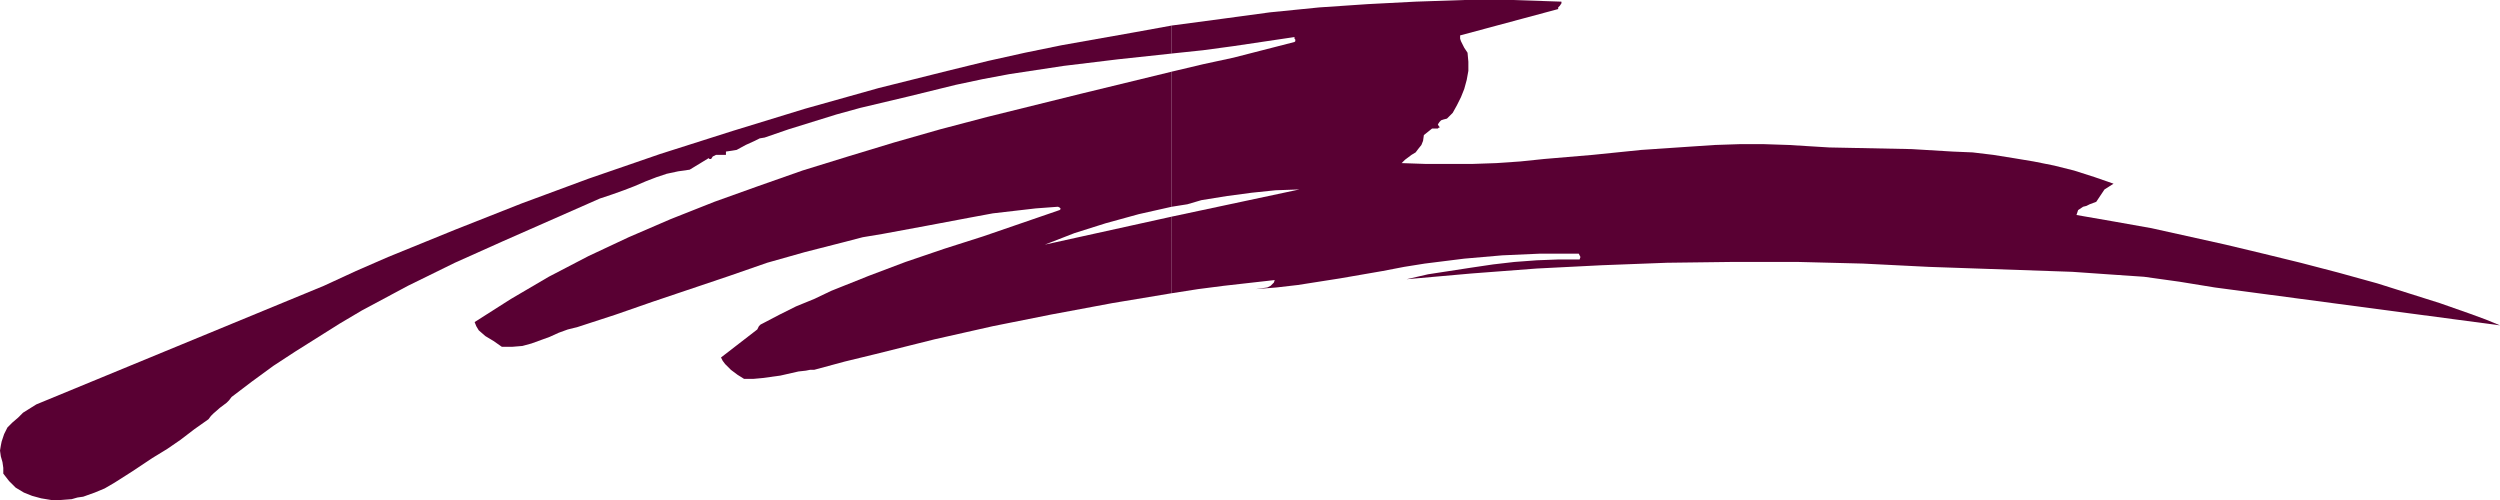 <?xml version="1.0" encoding="UTF-8" standalone="no"?>
<svg
   version="1.0"
   width="129.724mm"
   height="25.944mm"
   id="svg3"
   sodipodi:docname="Stroke 264.wmf"
   xmlns:inkscape="http://www.inkscape.org/namespaces/inkscape"
   xmlns:sodipodi="http://sodipodi.sourceforge.net/DTD/sodipodi-0.dtd"
   xmlns="http://www.w3.org/2000/svg"
   xmlns:svg="http://www.w3.org/2000/svg">
  <sodipodi:namedview
     id="namedview3"
     pagecolor="#ffffff"
     bordercolor="#000000"
     borderopacity="0.25"
     inkscape:showpageshadow="2"
     inkscape:pageopacity="0.0"
     inkscape:pagecheckerboard="0"
     inkscape:deskcolor="#d1d1d1"
     inkscape:document-units="mm" />
  <defs
     id="defs1">
    <pattern
       id="WMFhbasepattern"
       patternUnits="userSpaceOnUse"
       width="6"
       height="6"
       x="0"
       y="0" />
  </defs>
  <path
     style="fill:#590033;fill-opacity:1;fill-rule:evenodd;stroke:none"
     d="m 229.795,42.486 v 15.023 l 5.171,-0.808 5.01,-0.646 10.019,-1.131 -0.162,0.485 -0.323,0.323 -0.323,0.323 -0.646,0.323 -1.131,0.162 -1.131,0.162 4.04,-0.323 4.202,-0.485 8.242,-1.292 8.403,-1.454 4.202,-0.808 4.04,-0.646 3.878,-0.485 3.878,-0.485 7.434,-0.646 7.272,-0.323 h 7.272 0.485 l 0.162,0.323 0.162,0.323 -0.162,0.485 h -4.202 l -4.202,0.162 -4.363,0.323 -4.202,0.485 -4.363,0.646 -4.202,0.646 -4.202,0.646 -4.202,0.969 12.766,-1.131 12.766,-0.969 12.766,-0.646 12.766,-0.485 12.766,-0.162 h 12.928 l 12.766,0.323 12.928,0.646 14.059,0.485 14.059,0.485 6.949,0.485 7.11,0.485 6.949,0.969 6.949,1.131 55.914,7.431 -2.747,-1.131 -3.07,-1.131 -5.979,-2.1 -3.07,-0.969 -6.141,-1.939 -3.07,-0.969 -7.595,-2.1 -7.434,-1.939 -7.272,-1.777 -7.434,-1.777 -7.272,-1.615 -7.272,-1.615 -7.272,-1.292 -7.434,-1.292 0.162,-0.485 0.162,-0.485 0.485,-0.323 0.485,-0.323 0.646,-0.162 0.646,-0.323 1.293,-0.485 1.616,-2.423 1.778,-1.131 -3.717,-1.292 -4.04,-1.292 -3.878,-0.969 -4.04,-0.808 -3.878,-0.646 -4.04,-0.646 -4.04,-0.485 -3.878,-0.162 -8.08,-0.485 -8.08,-0.162 -8.08,-0.162 -7.918,-0.485 -4.848,-0.162 h -4.848 l -4.848,0.162 -4.848,0.323 -9.534,0.646 -9.534,0.969 -9.534,0.808 -4.686,0.485 -4.686,0.323 -4.686,0.162 h -4.686 -4.525 l -4.686,-0.162 0.646,-0.646 0.646,-0.485 0.646,-0.485 0.808,-0.485 0.485,-0.646 0.646,-0.808 0.323,-0.808 0.162,-1.131 1.616,-1.292 h 1.131 l 0.162,-0.162 h 0.162 v -0.162 l -0.162,-0.162 -0.162,-0.323 0.323,-0.485 0.323,-0.323 0.485,-0.162 0.646,-0.162 1.131,-1.131 0.808,-1.454 0.808,-1.615 0.646,-1.615 0.485,-1.777 0.323,-1.777 v -1.777 l -0.162,-1.777 -0.646,-0.969 -0.323,-0.646 -0.323,-0.646 -0.162,-0.485 V 6.946 L 305.585,1.777 V 1.454 l 0.323,-0.323 0.323,-0.485 V 0.323 L 296.697,0 h -9.534 l -9.534,0.323 -9.373,0.485 -9.534,0.646 -9.696,0.969 -9.534,1.292 -9.696,1.292 v 5.492 l 6.141,-0.646 5.979,-0.808 11.958,-1.777 v 0.323 0 l 0.162,0.162 v 0 0.323 l -0.162,0.162 -11.958,3.069 -5.979,1.292 -6.141,1.454 V 40.547 l 3.07,-0.485 2.747,-0.808 5.01,-0.808 4.848,-0.646 4.686,-0.485 4.686,-0.162 z"
     id="path1" />
  <path
     style="fill:#590033;fill-opacity:1;fill-rule:evenodd;stroke:none"
     d="M 229.795,10.5 V 5.008 l -7.11,1.292 -7.272,1.292 -7.272,1.292 -7.11,1.454 -7.272,1.615 -7.272,1.777 -7.11,1.777 -7.11,1.777 -14.382,4.039 -14.221,4.362 -14.221,4.523 -14.059,4.846 -13.09,4.846 -13.09,5.169 -13.09,5.331 -6.302,2.746 -6.302,2.908 L 7.11,79.317 5.818,80.125 4.525,80.933 3.555,81.902 2.424,82.871 1.454,83.841 0.808,85.133 0.323,86.587 0.162,87.394 0,88.364 l 0.162,1.131 0.323,1.131 0.162,1.131 v 1.131 l 1.131,1.454 1.293,1.292 1.616,0.969 1.616,0.646 1.778,0.485 1.939,0.323 h 1.939 l 2.101,-0.162 1.131,-0.323 1.131,-0.162 2.262,-0.808 1.939,-0.808 1.939,-1.131 3.555,-2.262 1.939,-1.292 1.939,-1.292 2.909,-1.777 2.586,-1.777 2.747,-2.1 2.747,-1.939 0.485,-0.646 0.485,-0.485 1.293,-1.131 1.293,-0.969 0.485,-0.485 0.485,-0.646 4.04,-3.069 4.202,-3.069 4.202,-2.746 4.363,-2.746 4.363,-2.746 4.363,-2.585 4.525,-2.423 4.525,-2.423 9.211,-4.523 9.373,-4.2 19.069,-8.4 2.424,-0.808 2.262,-0.808 2.101,-0.808 2.262,-0.969 2.101,-0.808 1.939,-0.646 2.262,-0.485 2.262,-0.323 3.717,-2.262 0.162,0.162 h 0.323 l 0.323,-0.485 0.646,-0.323 h 0.485 0.808 0.646 v -0.162 0 -0.323 -0.162 l 1.131,-0.162 0.97,-0.162 1.778,-0.969 1.778,-0.808 0.97,-0.485 0.97,-0.162 4.686,-1.615 4.686,-1.454 4.686,-1.454 4.686,-1.292 9.534,-2.262 9.211,-2.262 5.333,-1.131 5.171,-0.969 5.333,-0.808 5.333,-0.808 10.666,-1.292 z"
     id="path2" />
  <path
     style="fill:#590033;fill-opacity:1;fill-rule:evenodd;stroke:none"
     d="M 229.795,40.547 V 14.054 l -17.938,4.362 -18.261,4.523 -9.211,2.423 -9.05,2.585 -9.05,2.746 -8.888,2.746 -8.726,3.069 -8.565,3.069 -8.565,3.392 -8.242,3.554 -7.918,3.715 -7.757,4.039 -7.434,4.362 -3.555,2.262 -3.555,2.262 0.323,0.808 0.485,0.808 1.293,1.131 1.616,0.969 1.616,1.131 h 1.131 0.97 l 1.939,-0.162 1.778,-0.485 1.778,-0.646 1.778,-0.646 1.778,-0.808 1.778,-0.646 1.939,-0.485 7.434,-2.423 7.434,-2.585 14.867,-5.008 7.434,-2.585 7.434,-2.1 7.595,-1.939 3.717,-0.969 3.878,-0.646 8.726,-1.615 8.565,-1.615 4.363,-0.808 4.202,-0.485 4.202,-0.485 4.363,-0.323 0.323,0.162 0.162,0.162 v 0.162 l -0.162,0.162 -15.029,5.169 -7.595,2.423 -7.595,2.585 -7.272,2.746 -7.272,2.908 -3.394,1.615 -3.555,1.454 -3.232,1.615 -3.394,1.777 -0.323,0.162 -0.323,0.323 -0.323,0.646 -7.11,5.492 0.323,0.646 0.485,0.646 1.131,1.131 1.293,0.969 1.293,0.808 h 1.778 l 1.778,-0.162 3.555,-0.485 3.555,-0.808 1.454,-0.162 0.808,-0.162 h 0.808 l 5.979,-1.615 5.979,-1.454 11.635,-2.908 11.474,-2.585 11.312,-2.262 12.12,-2.262 5.818,-0.969 5.818,-0.969 V 42.486 l -24.886,5.492 2.909,-1.131 2.909,-1.131 3.07,-0.969 3.07,-0.969 6.464,-1.777 z"
     id="path3" />
</svg>
